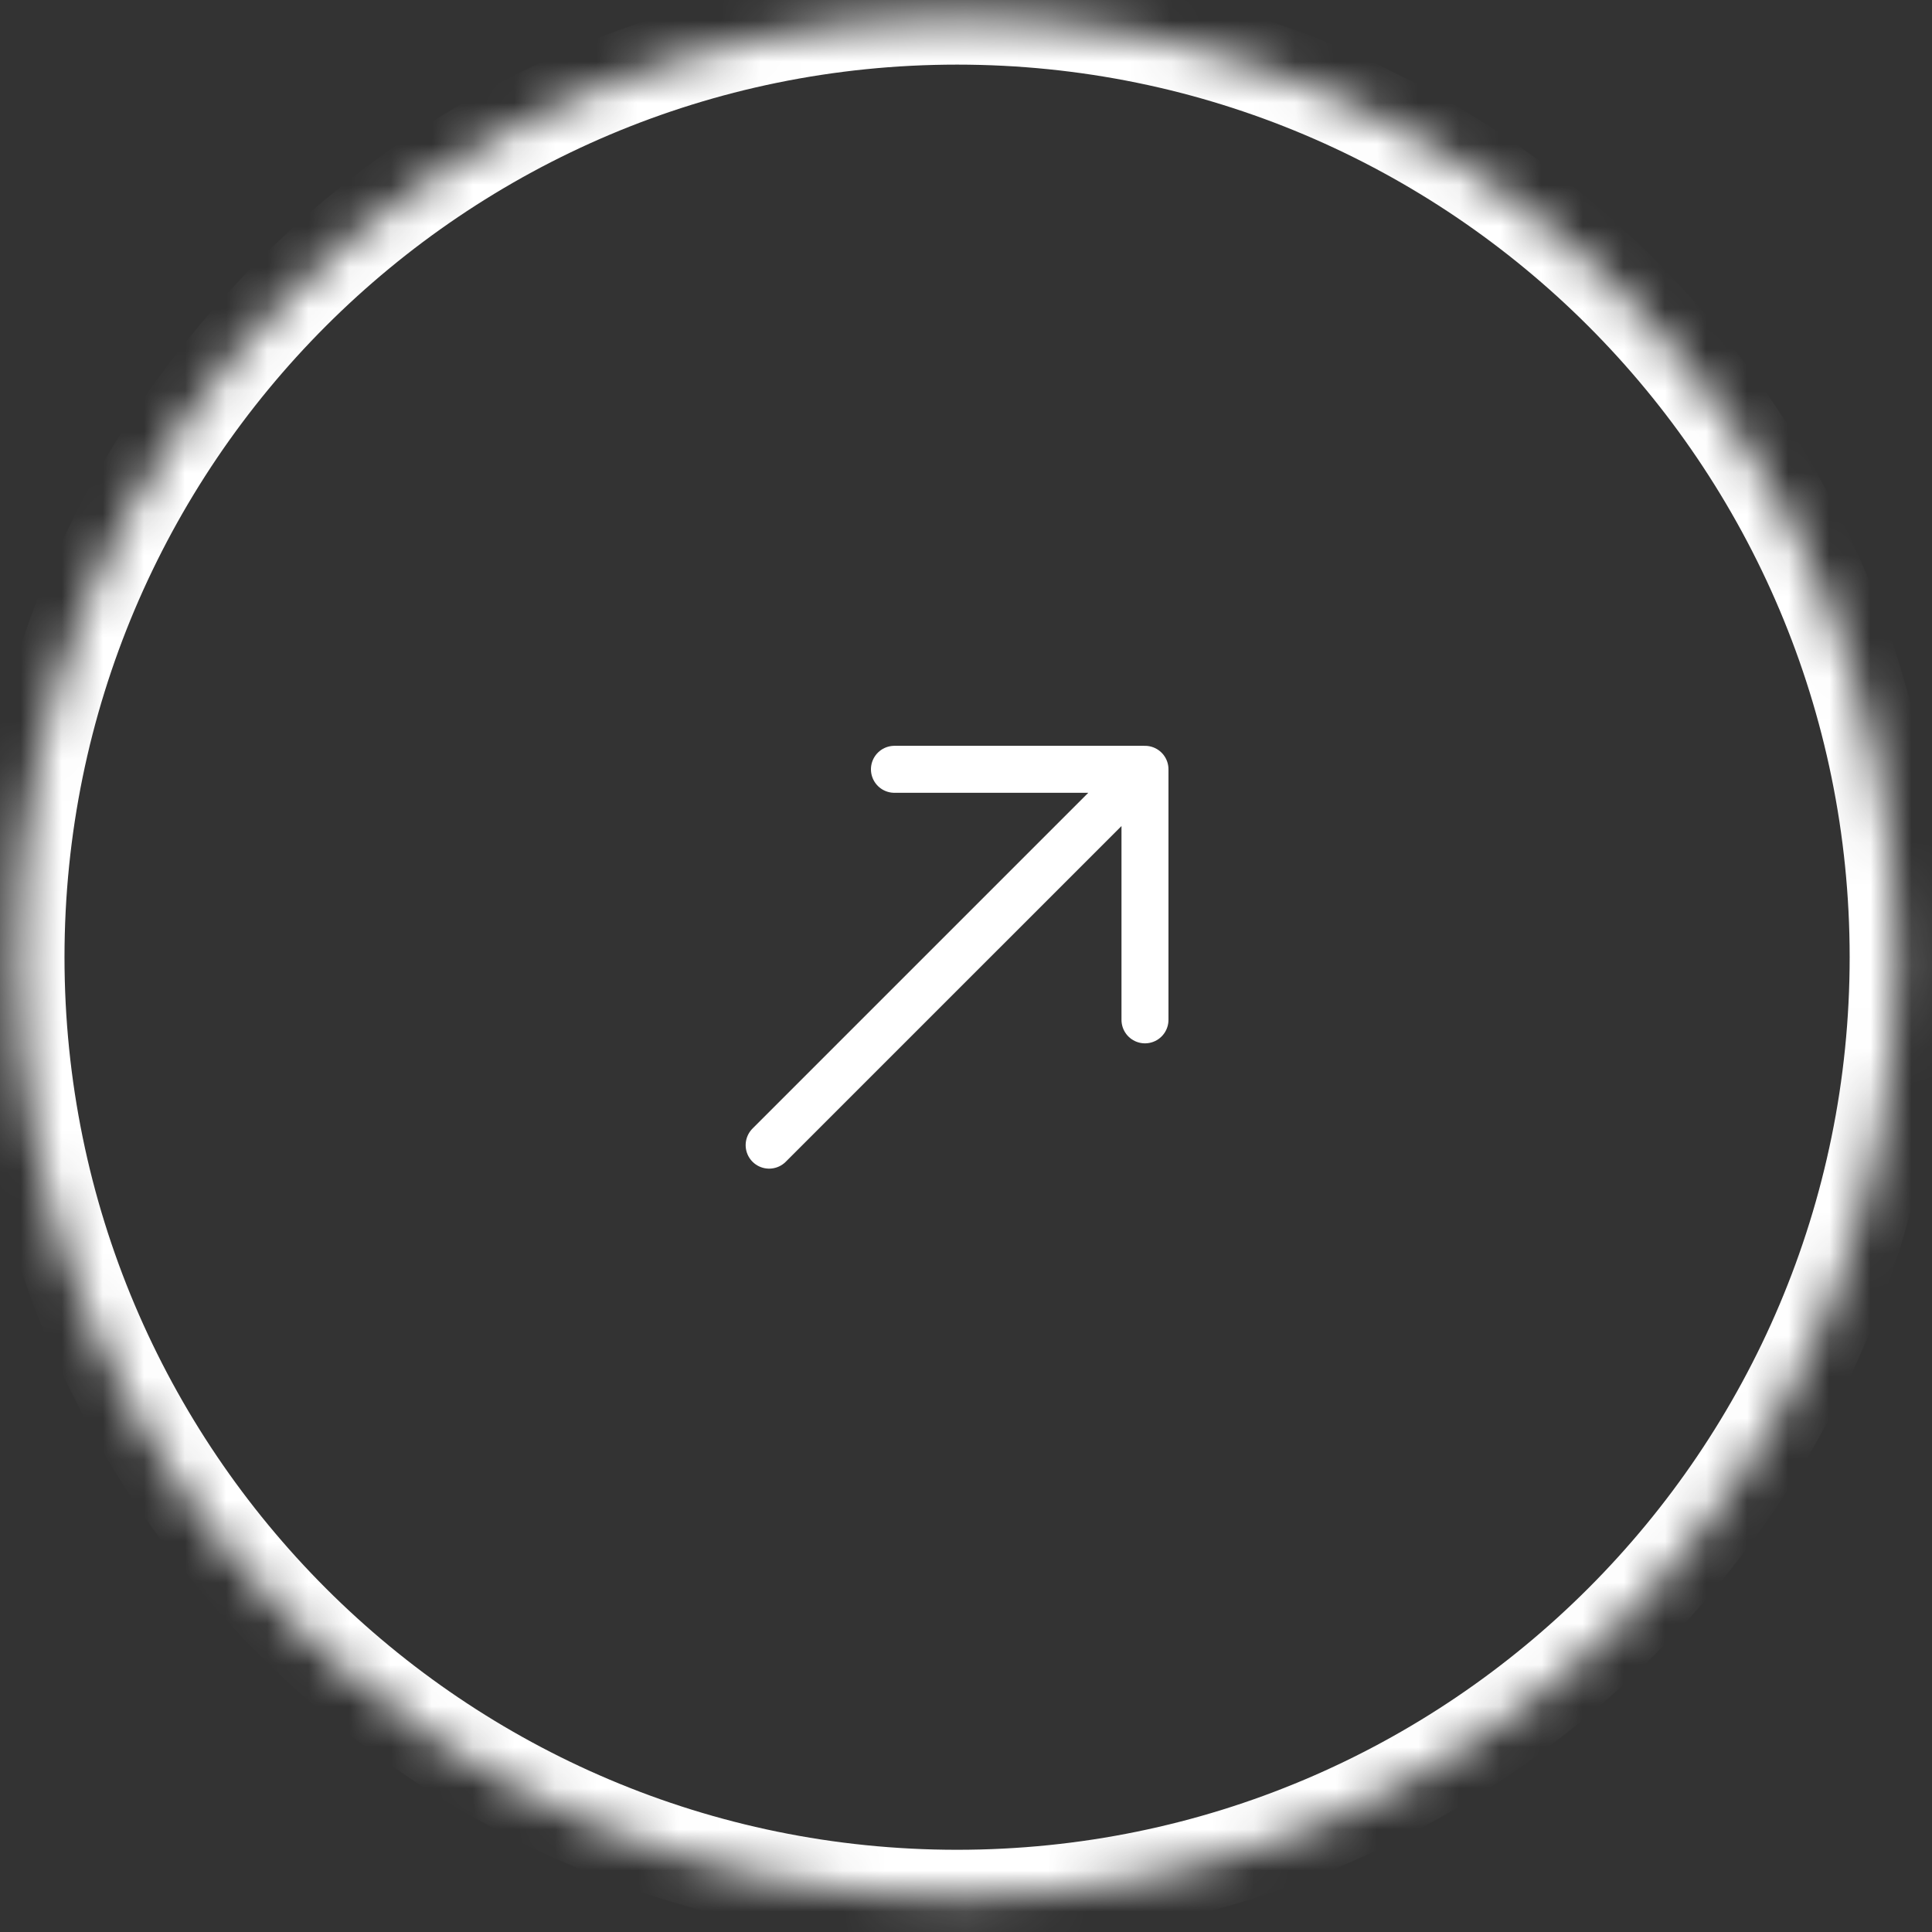 <svg xmlns="http://www.w3.org/2000/svg" width="47" height="47" viewBox="0 0 47 47" fill="none"><rect x="0" y="0" width="47" height="47" fill="#333333" stroke="none"/><mask id="path-1-inside-1_5140_15442" fill="white"><path d="M0.426 23.286C0.426 10.662 10.659 0.429 23.283 0.429C35.907 0.429 46.14 10.662 46.14 23.286C46.14 35.91 35.907 46.143 23.283 46.143C10.659 46.143 0.426 35.91 0.426 23.286Z"></path></mask><path d="M23.283 46.143V45C11.29 45 1.569 35.278 1.569 23.286H0.426H-0.717C-0.717 36.541 10.028 47.286 23.283 47.286V46.143ZM46.14 23.286H44.997C44.997 35.278 35.275 45 23.283 45V46.143V47.286C36.538 47.286 47.283 36.541 47.283 23.286H46.14ZM23.283 0.429V1.572C35.275 1.572 44.997 11.293 44.997 23.286H46.14H47.283C47.283 10.031 36.538 -0.714 23.283 -0.714V0.429ZM23.283 0.429V-0.714C10.028 -0.714 -0.717 10.031 -0.717 23.286H0.426H1.569C1.569 11.293 11.29 1.572 23.283 1.572V0.429Z" fill="white" mask="url(#path-1-inside-1_5140_15442)"></path><path d="M18.711 27.858L27.854 18.715M27.854 18.715H21.759M27.854 18.715V24.81" stroke="white" stroke-width="1.143" stroke-linecap="round" stroke-linejoin="round"></path></svg>